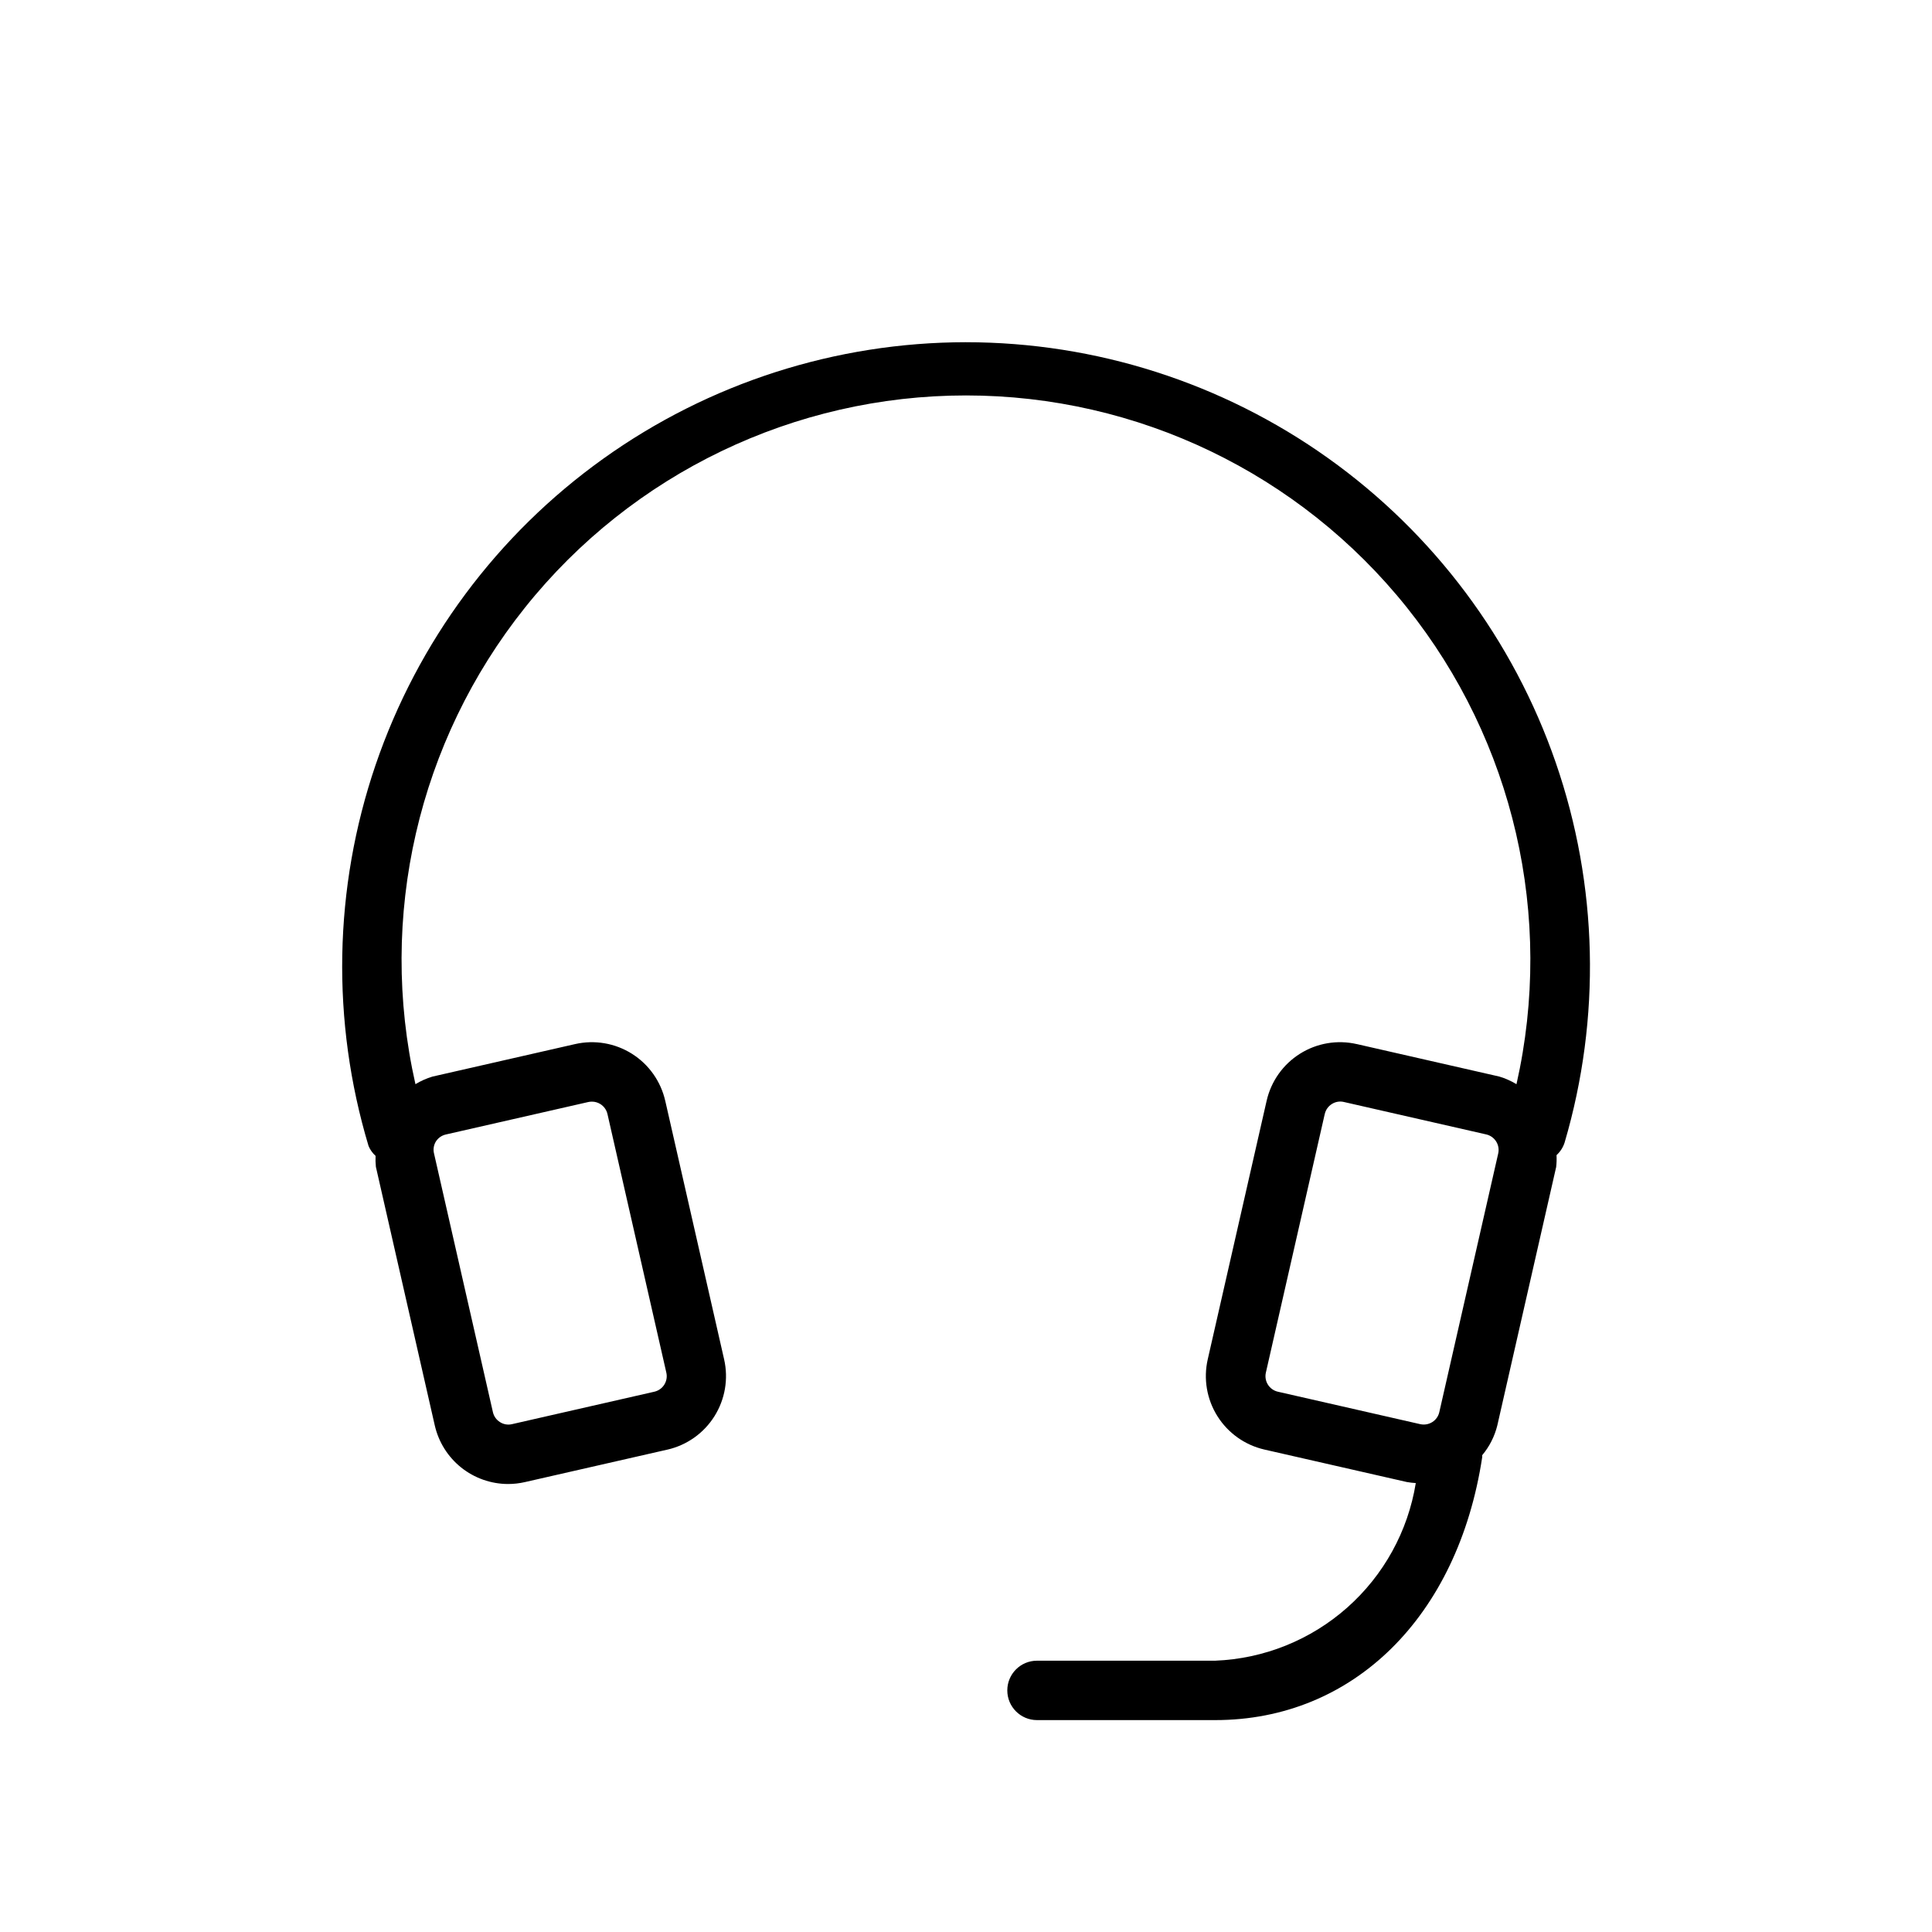 <?xml version="1.0" encoding="UTF-8"?>
<!-- The Best Svg Icon site in the world: iconSvg.co, Visit us! https://iconsvg.co -->
<svg fill="#000000" width="800px" height="800px" version="1.1" viewBox="144 144 512 512" xmlns="http://www.w3.org/2000/svg">
 <path d="m400 234.69c-34.504 0.02-68.133 10.828-96.188 30.914-28.055 20.082-49.125 48.434-60.27 81.086-11.141 32.652-11.793 67.973-1.867 101.02 0.422 0.996 1.059 1.887 1.859 2.613-0.047 0.961-0.02 1.926 0.078 2.883l15.602 68.52v-0.004c1 4.406 3.461 8.348 6.988 11.172s7.906 4.371 12.426 4.383c1.504 0 3.004-0.168 4.469-0.504l37.785-8.613v0.004c5.16-1.184 9.641-4.363 12.453-8.844 2.816-4.481 3.742-9.895 2.57-15.059l-15.602-68.52-0.004 0.004c-1.168-5.168-4.344-9.66-8.824-12.484-4.484-2.824-9.906-3.746-15.074-2.566l-37.785 8.613v-0.004c-1.586 0.48-3.106 1.156-4.519 2.016-10.016-44.34 0.676-90.832 29.059-126.34 28.383-35.512 71.375-56.184 116.84-56.184 45.457 0 88.449 20.672 116.83 56.184 28.383 35.508 39.074 82 29.059 126.34-1.422-0.859-2.945-1.535-4.535-2.016l-37.785-8.613v0.004c-5.164-1.184-10.586-0.262-15.066 2.559-4.484 2.824-7.66 7.309-8.832 12.477l-15.602 68.504v-0.004c-1.18 5.164-0.258 10.582 2.559 15.066 2.816 4.484 7.297 7.668 12.461 8.852l37.785 8.613v-0.004c0.77 0.137 1.547 0.227 2.328 0.27-2.07 12.77-8.496 24.434-18.184 33.012-9.684 8.578-22.039 13.547-34.969 14.062h-47.23c-4.348 0-7.871 3.523-7.871 7.871s3.523 7.871 7.871 7.871h47.23c36.543 0 64.312-27.348 70.754-69.668v-0.535 0.004c1.918-2.285 3.285-4.981 4-7.875l15.602-68.504v0.004c0.117-1.047 0.148-2.098 0.098-3.148 0.992-0.906 1.734-2.059 2.141-3.34 9.703-32.996 8.879-68.199-2.359-100.71-11.238-32.508-32.328-60.707-60.336-80.668-28.012-19.965-61.547-30.699-95.941-30.711zm-140.5 211.84c0.598-0.953 1.547-1.625 2.644-1.875l37.785-8.613c0.309-0.066 0.625-0.098 0.945-0.094 0.789-0.004 1.566 0.223 2.234 0.645 0.949 0.594 1.625 1.539 1.875 2.633l15.602 68.535v-0.004c0.52 2.266-0.887 4.523-3.148 5.055l-37.785 8.613c-1.082 0.25-2.219 0.051-3.148-0.551-0.953-0.594-1.629-1.539-1.875-2.633l-15.602-68.535v0.004c-0.273-1.082-0.102-2.227 0.473-3.18zm265.93 71.711c-0.246 1.094-0.922 2.039-1.871 2.633-0.938 0.586-2.066 0.781-3.148 0.551l-37.785-8.613c-1.09-0.254-2.035-0.934-2.625-1.883-0.594-0.949-0.781-2.098-0.527-3.188l15.602-68.535 0.004 0.004c0.25-1.094 0.922-2.039 1.871-2.633 0.934-0.598 2.07-0.797 3.148-0.551l37.785 8.613h0.004c1.09 0.254 2.031 0.934 2.621 1.883 0.594 0.949 0.781 2.098 0.527 3.188z"/>
</svg>